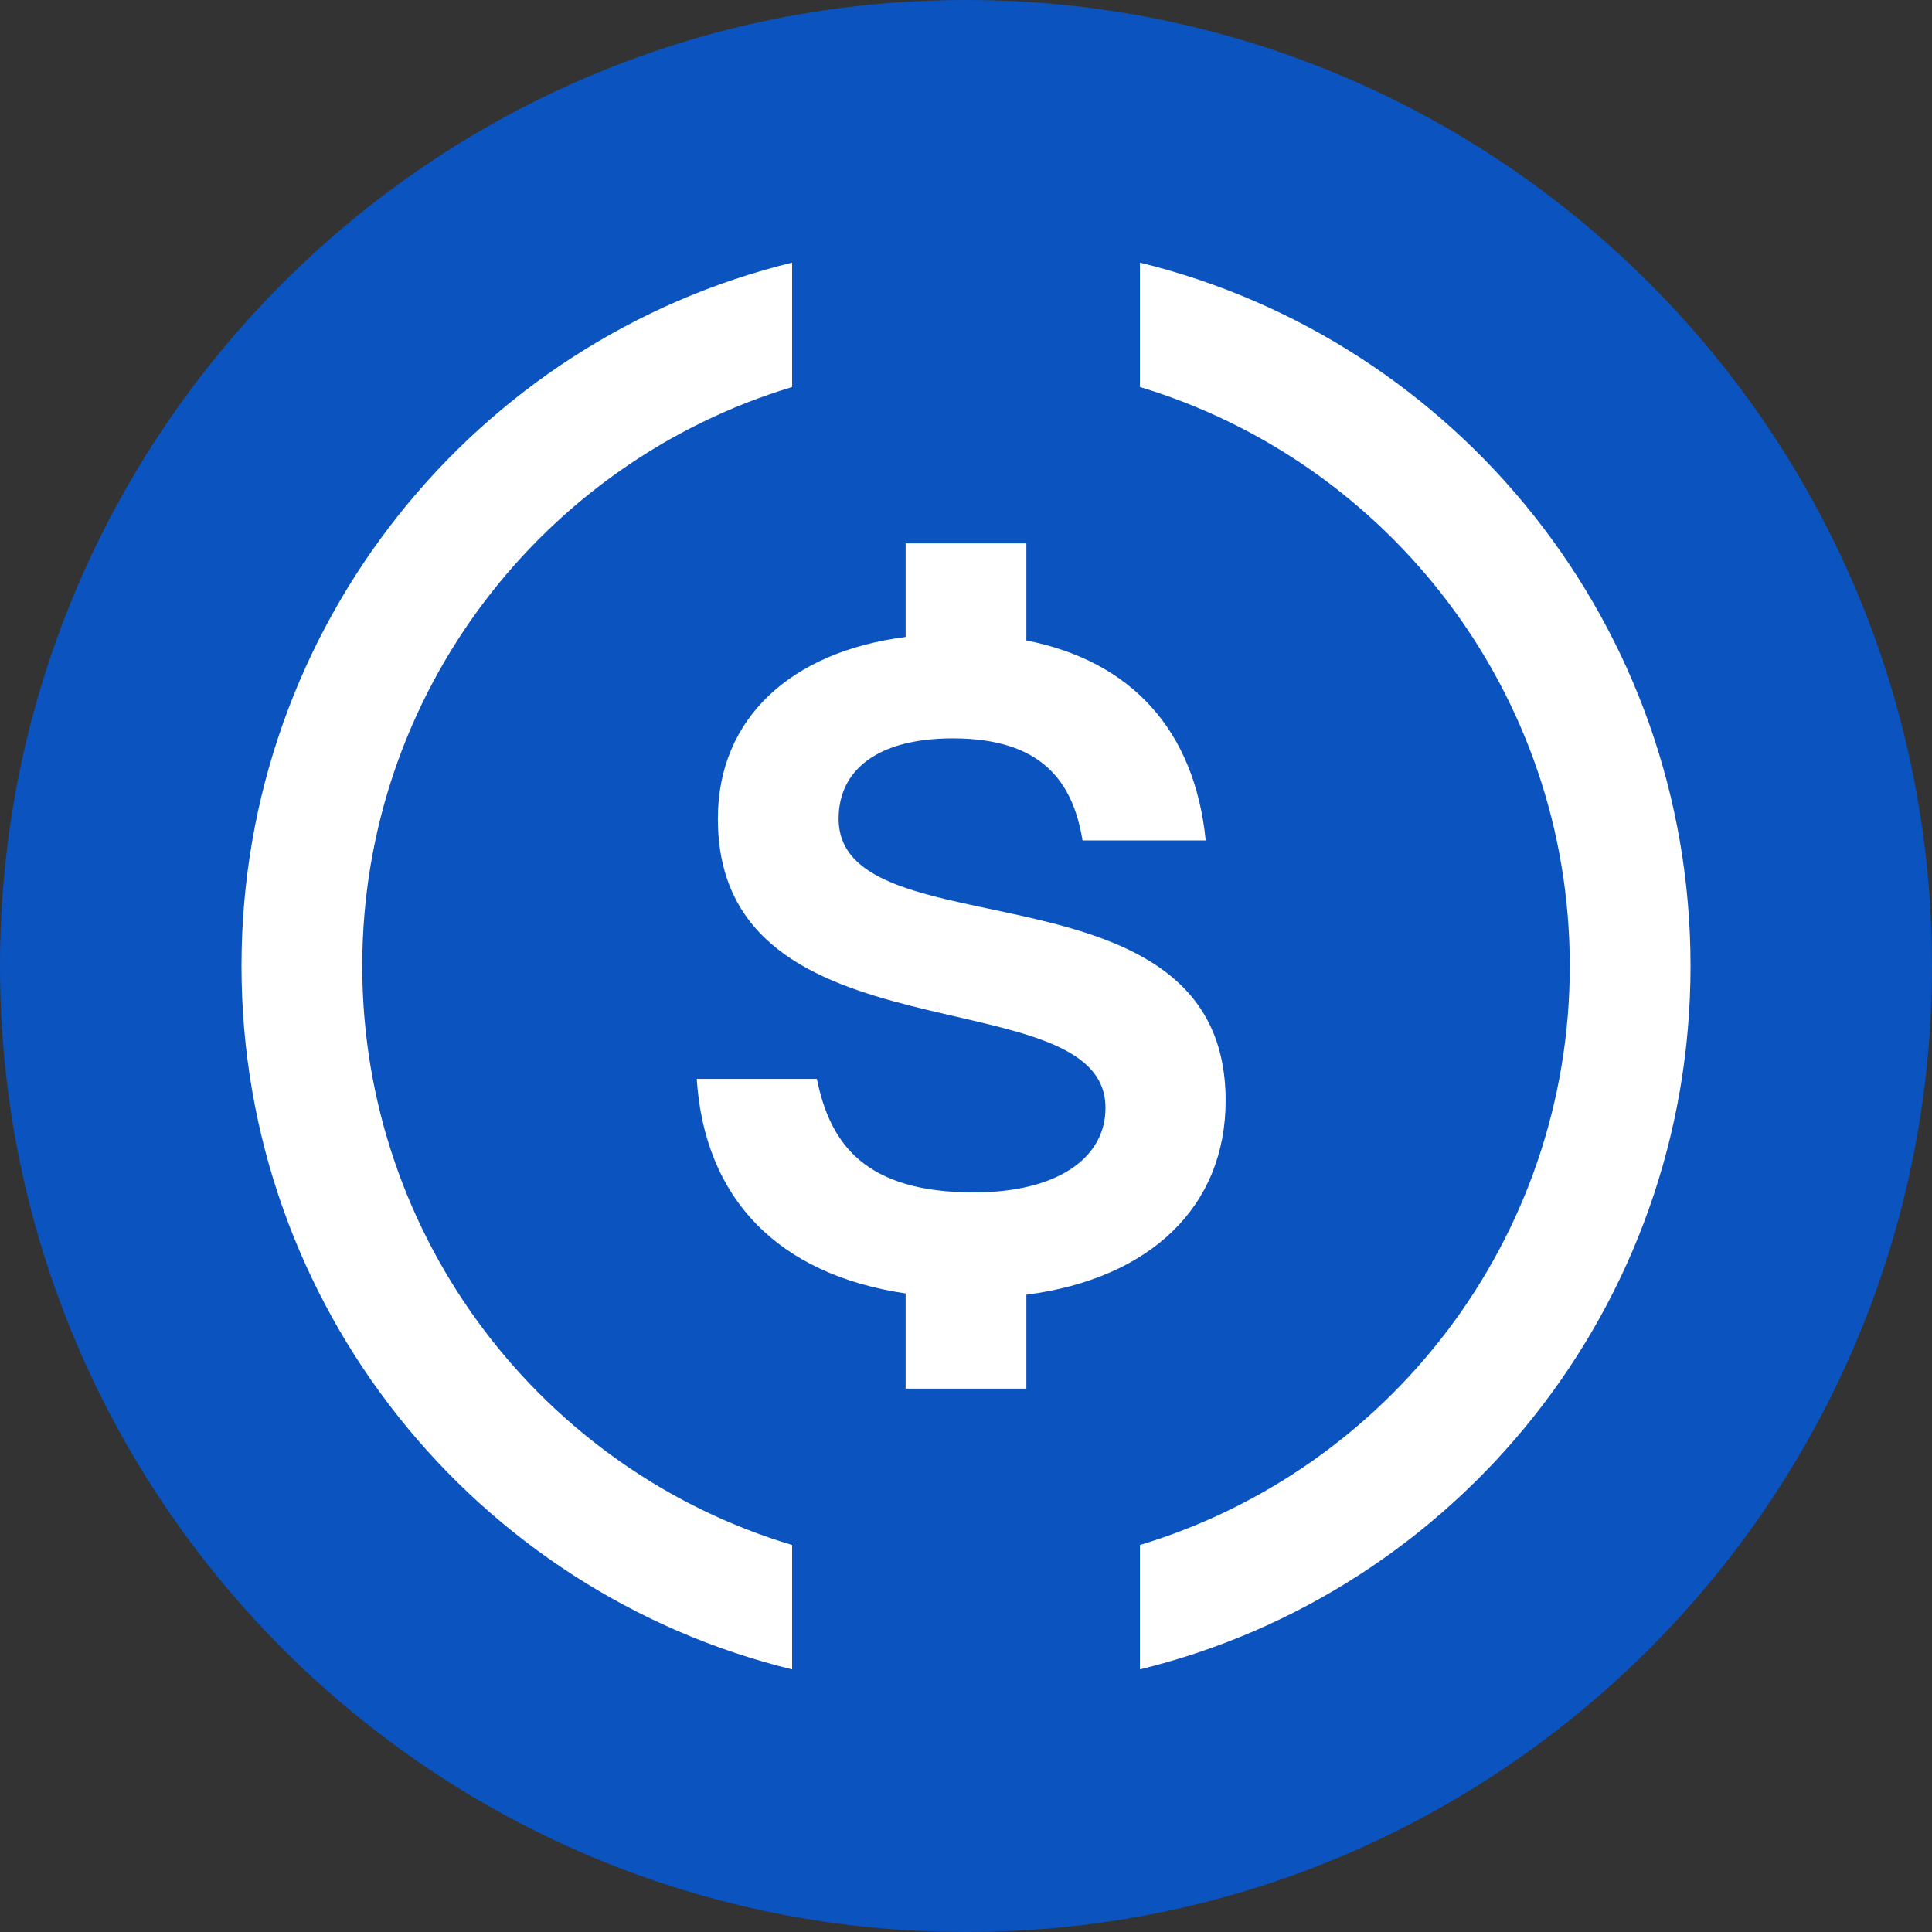 <svg width="60" height="60" viewBox="0 0 60 60" fill="none" xmlns="http://www.w3.org/2000/svg">
<rect x="0" y="0" width="60" height="60" fill="#333333" stroke="none"/>
<g clip-path="url(#clip0_679_8626)">
<path d="M30 60C46.569 60 60 46.569 60 30C60 13.431 46.569 0 30 0C13.431 0 0 13.431 0 30C0 46.569 13.431 60 30 60Z" fill="#0B53BF"/>
<path d="M35.401 8.156V12.019C43.107 14.344 48.751 21.506 48.751 30C48.751 38.494 43.107 45.656 35.401 47.981V51.844C45.226 49.444 52.501 40.575 52.501 30C52.501 19.425 45.226 10.556 35.401 8.156Z" fill="white"/>
<path d="M11.25 30C11.25 21.506 16.894 14.344 24.6 12.019V8.156C14.775 10.556 7.5 19.425 7.5 30C7.5 40.575 14.775 49.444 24.6 51.844V47.981C16.894 45.675 11.25 38.494 11.25 30Z" fill="white"/>
<path d="M38.063 34.181C38.063 26.512 26.044 29.663 26.044 25.425C26.044 23.906 27.263 22.931 29.588 22.931C32.363 22.931 33.319 24.281 33.619 26.1H37.444C37.103 22.687 35.144 20.532 31.875 19.89V16.875H28.125V19.782C24.545 20.238 22.294 22.323 22.294 25.425C22.294 33.131 34.332 30.244 34.332 34.406C34.332 35.981 32.813 37.031 30.244 37.031C26.888 37.031 25.782 35.55 25.369 33.506H21.638C21.88 37.245 24.185 39.585 28.125 40.169V43.125H31.875V40.208C35.721 39.711 38.063 37.474 38.063 34.181Z" fill="white"/>
</g>
<defs>
<clipPath id="clip0_679_8626">
<rect width="60" height="60" fill="white"/>
</clipPath>
</defs>
</svg>
